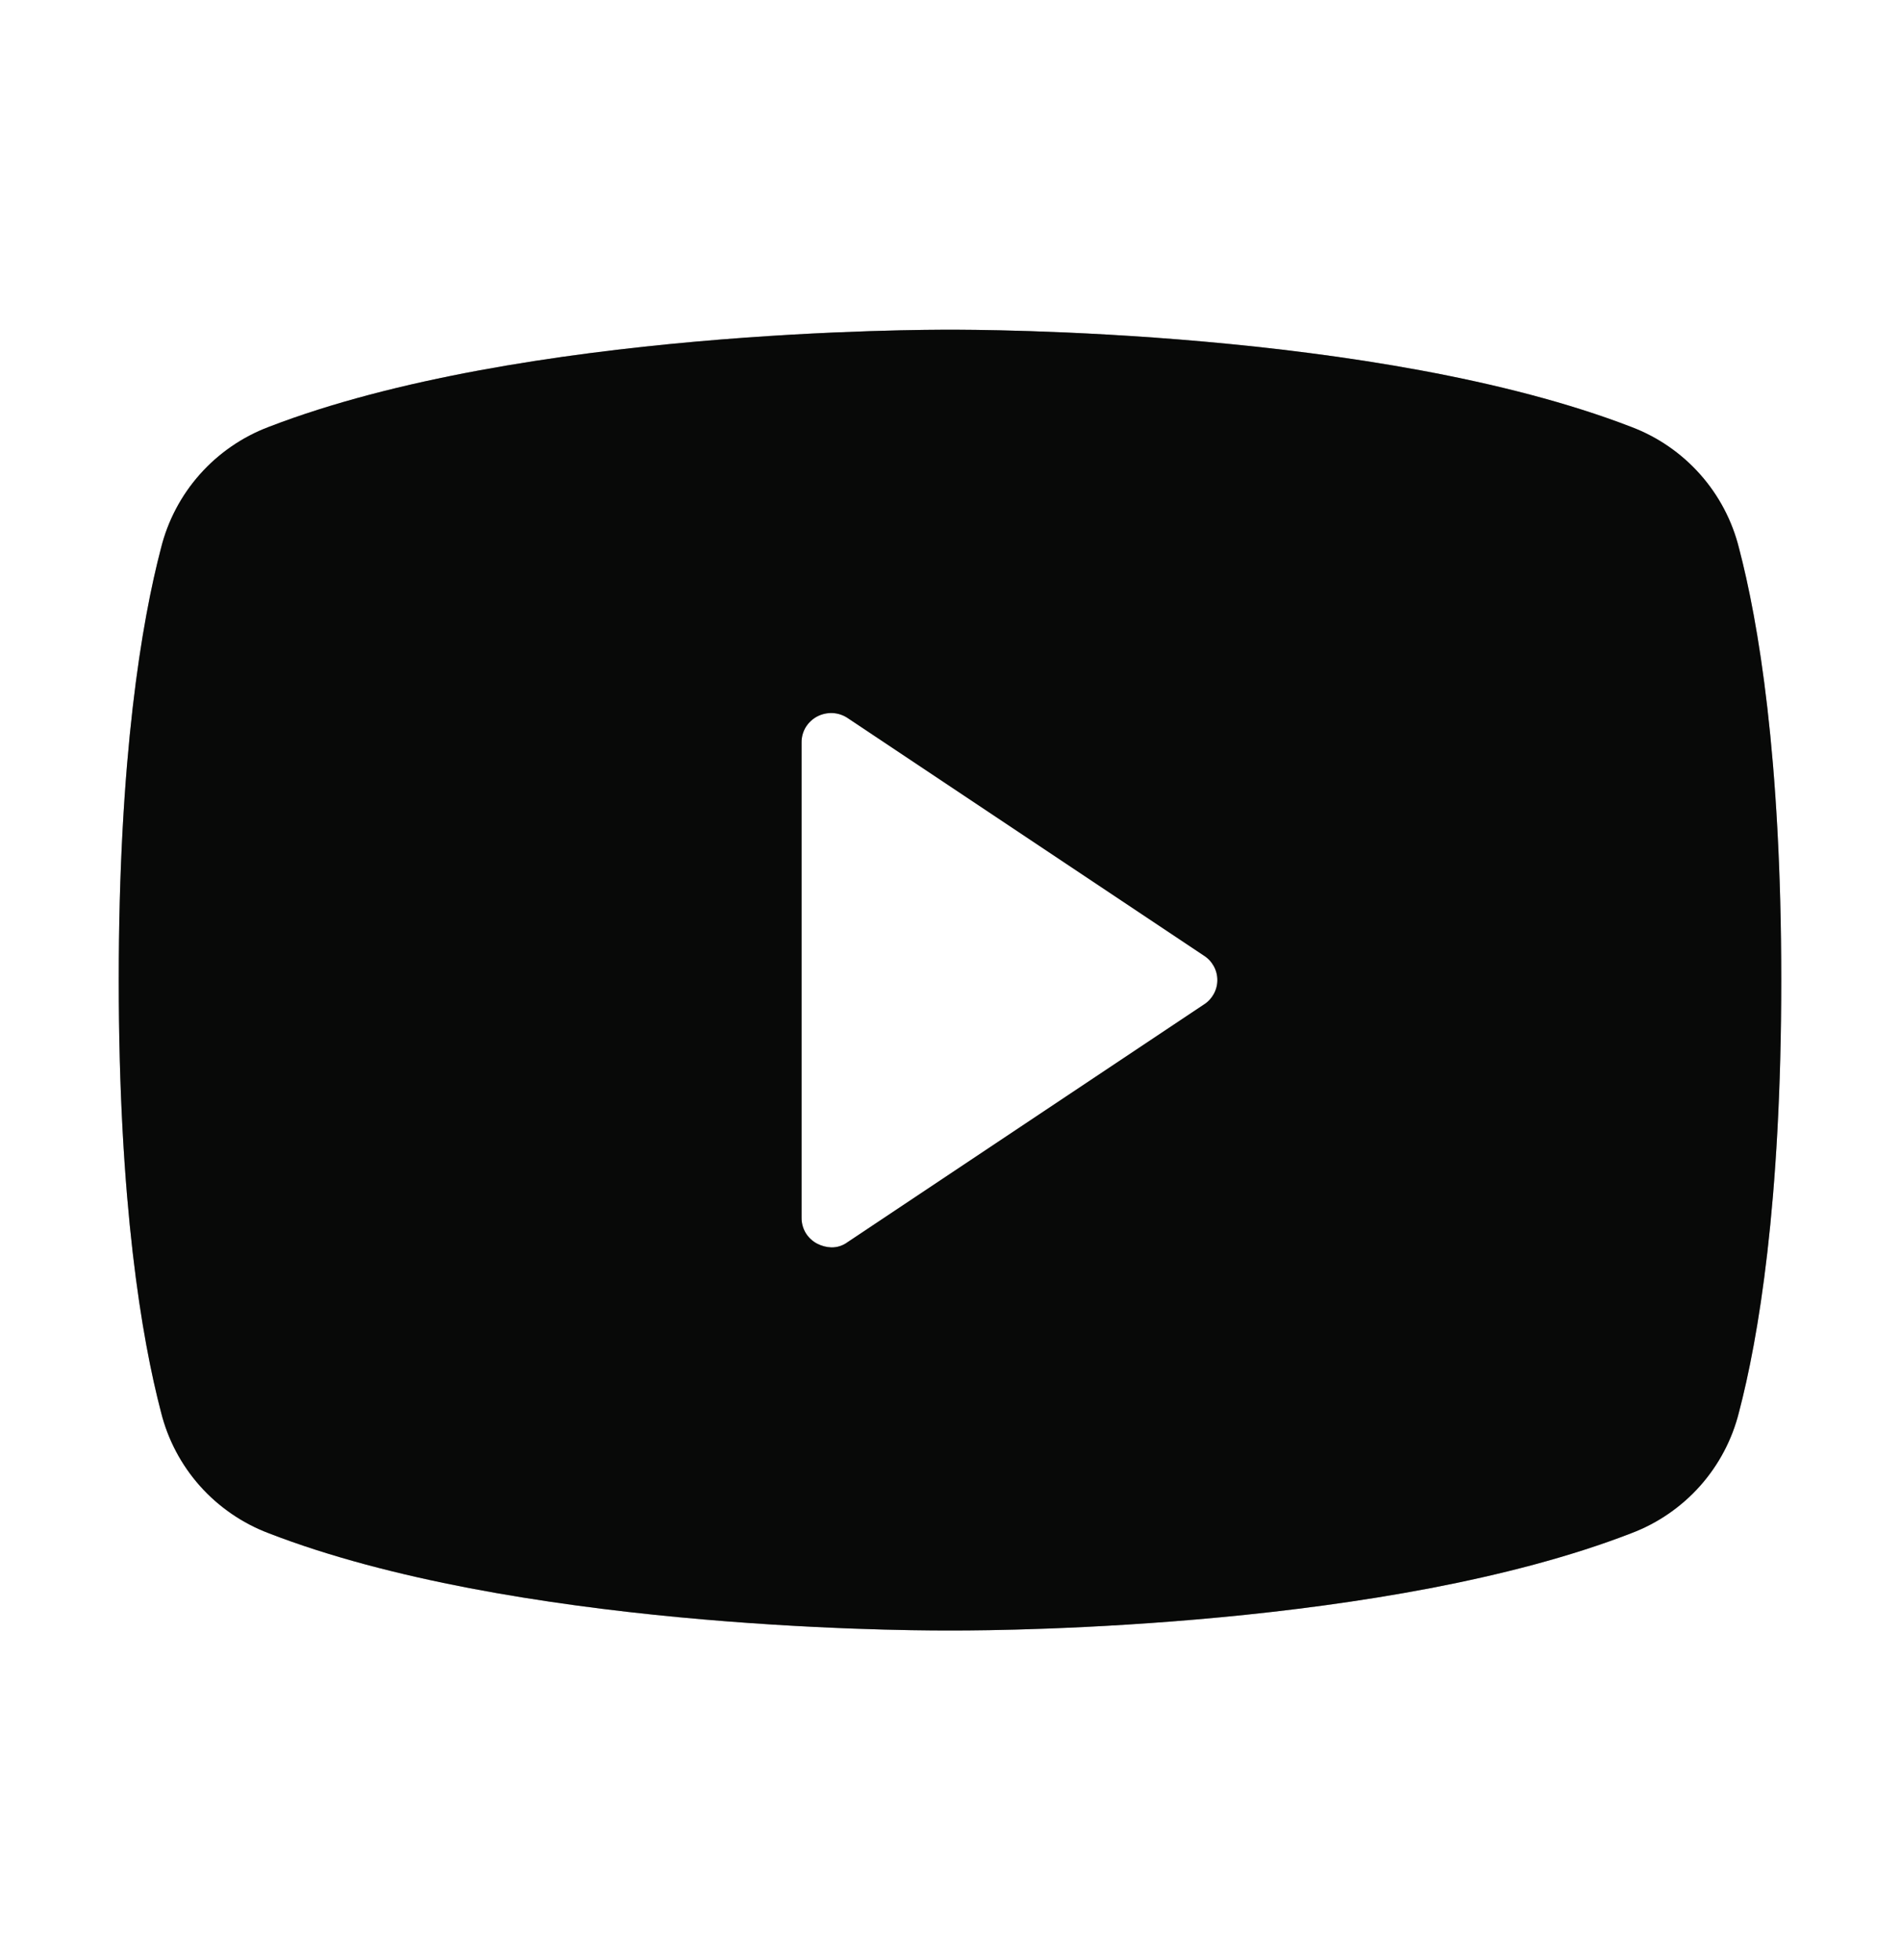 <svg width="32" height="33" viewBox="0 0 32 33" fill="none" xmlns="http://www.w3.org/2000/svg">
<path d="M29.288 9.226C29.173 8.765 28.948 8.339 28.632 7.984C28.316 7.629 27.919 7.356 27.475 7.188C23.2 5.538 16.375 5.551 16 5.551C15.625 5.551 8.8 5.538 4.525 7.188C4.081 7.356 3.684 7.629 3.368 7.984C3.052 8.339 2.827 8.765 2.712 9.226C2.388 10.463 2 12.738 2 16.501C2 20.263 2.388 22.538 2.712 23.776C2.827 24.237 3.052 24.663 3.368 25.018C3.684 25.372 4.081 25.645 4.525 25.813C8.625 27.401 15.05 27.451 15.912 27.451H16.087C16.95 27.451 23.375 27.401 27.475 25.813C27.919 25.645 28.316 25.372 28.632 25.018C28.948 24.663 29.173 24.237 29.288 23.776C29.613 22.538 30 20.263 30 16.501C30 12.738 29.613 10.463 29.288 9.226ZM20.275 16.913L14.275 20.913C14.195 20.972 14.099 21.003 14 21.001C13.917 20.998 13.836 20.976 13.762 20.938C13.683 20.897 13.616 20.834 13.569 20.757C13.523 20.679 13.499 20.591 13.5 20.501V12.501C13.499 12.411 13.523 12.322 13.569 12.245C13.616 12.168 13.683 12.105 13.762 12.063C13.842 12.021 13.932 12.001 14.022 12.005C14.112 12.009 14.2 12.038 14.275 12.088L20.275 16.088C20.345 16.132 20.402 16.193 20.442 16.265C20.482 16.337 20.503 16.418 20.503 16.501C20.503 16.583 20.482 16.664 20.442 16.736C20.402 16.808 20.345 16.869 20.275 16.913Z" fill="#0D0E0C"/>
<path d="M29.288 9.226C29.173 8.765 28.948 8.339 28.632 7.984C28.316 7.629 27.919 7.356 27.475 7.188C23.2 5.538 16.375 5.551 16 5.551C15.625 5.551 8.8 5.538 4.525 7.188C4.081 7.356 3.684 7.629 3.368 7.984C3.052 8.339 2.827 8.765 2.712 9.226C2.388 10.463 2 12.738 2 16.501C2 20.263 2.388 22.538 2.712 23.776C2.827 24.237 3.052 24.663 3.368 25.018C3.684 25.372 4.081 25.645 4.525 25.813C8.625 27.401 15.05 27.451 15.912 27.451H16.087C16.95 27.451 23.375 27.401 27.475 25.813C27.919 25.645 28.316 25.372 28.632 25.018C28.948 24.663 29.173 24.237 29.288 23.776C29.613 22.538 30 20.263 30 16.501C30 12.738 29.613 10.463 29.288 9.226ZM20.275 16.913L14.275 20.913C14.195 20.972 14.099 21.003 14 21.001C13.917 20.998 13.836 20.976 13.762 20.938C13.683 20.897 13.616 20.834 13.569 20.757C13.523 20.679 13.499 20.591 13.5 20.501V12.501C13.499 12.411 13.523 12.322 13.569 12.245C13.616 12.168 13.683 12.105 13.762 12.063C13.842 12.021 13.932 12.001 14.022 12.005C14.112 12.009 14.2 12.038 14.275 12.088L20.275 16.088C20.345 16.132 20.402 16.193 20.442 16.265C20.482 16.337 20.503 16.418 20.503 16.501C20.503 16.583 20.482 16.664 20.442 16.736C20.402 16.808 20.345 16.869 20.275 16.913Z" fill="black" fill-opacity="0.2"/>
<path d="M29.288 9.226C29.173 8.765 28.948 8.339 28.632 7.984C28.316 7.629 27.919 7.356 27.475 7.188C23.2 5.538 16.375 5.551 16 5.551C15.625 5.551 8.8 5.538 4.525 7.188C4.081 7.356 3.684 7.629 3.368 7.984C3.052 8.339 2.827 8.765 2.712 9.226C2.388 10.463 2 12.738 2 16.501C2 20.263 2.388 22.538 2.712 23.776C2.827 24.237 3.052 24.663 3.368 25.018C3.684 25.372 4.081 25.645 4.525 25.813C8.625 27.401 15.05 27.451 15.912 27.451H16.087C16.95 27.451 23.375 27.401 27.475 25.813C27.919 25.645 28.316 25.372 28.632 25.018C28.948 24.663 29.173 24.237 29.288 23.776C29.613 22.538 30 20.263 30 16.501C30 12.738 29.613 10.463 29.288 9.226ZM20.275 16.913L14.275 20.913C14.195 20.972 14.099 21.003 14 21.001C13.917 20.998 13.836 20.976 13.762 20.938C13.683 20.897 13.616 20.834 13.569 20.757C13.523 20.679 13.499 20.591 13.5 20.501V12.501C13.499 12.411 13.523 12.322 13.569 12.245C13.616 12.168 13.683 12.105 13.762 12.063C13.842 12.021 13.932 12.001 14.022 12.005C14.112 12.009 14.2 12.038 14.275 12.088L20.275 16.088C20.345 16.132 20.402 16.193 20.442 16.265C20.482 16.337 20.503 16.418 20.503 16.501C20.503 16.583 20.482 16.664 20.442 16.736C20.402 16.808 20.345 16.869 20.275 16.913Z" fill="black" fill-opacity="0.2"/>
</svg>
